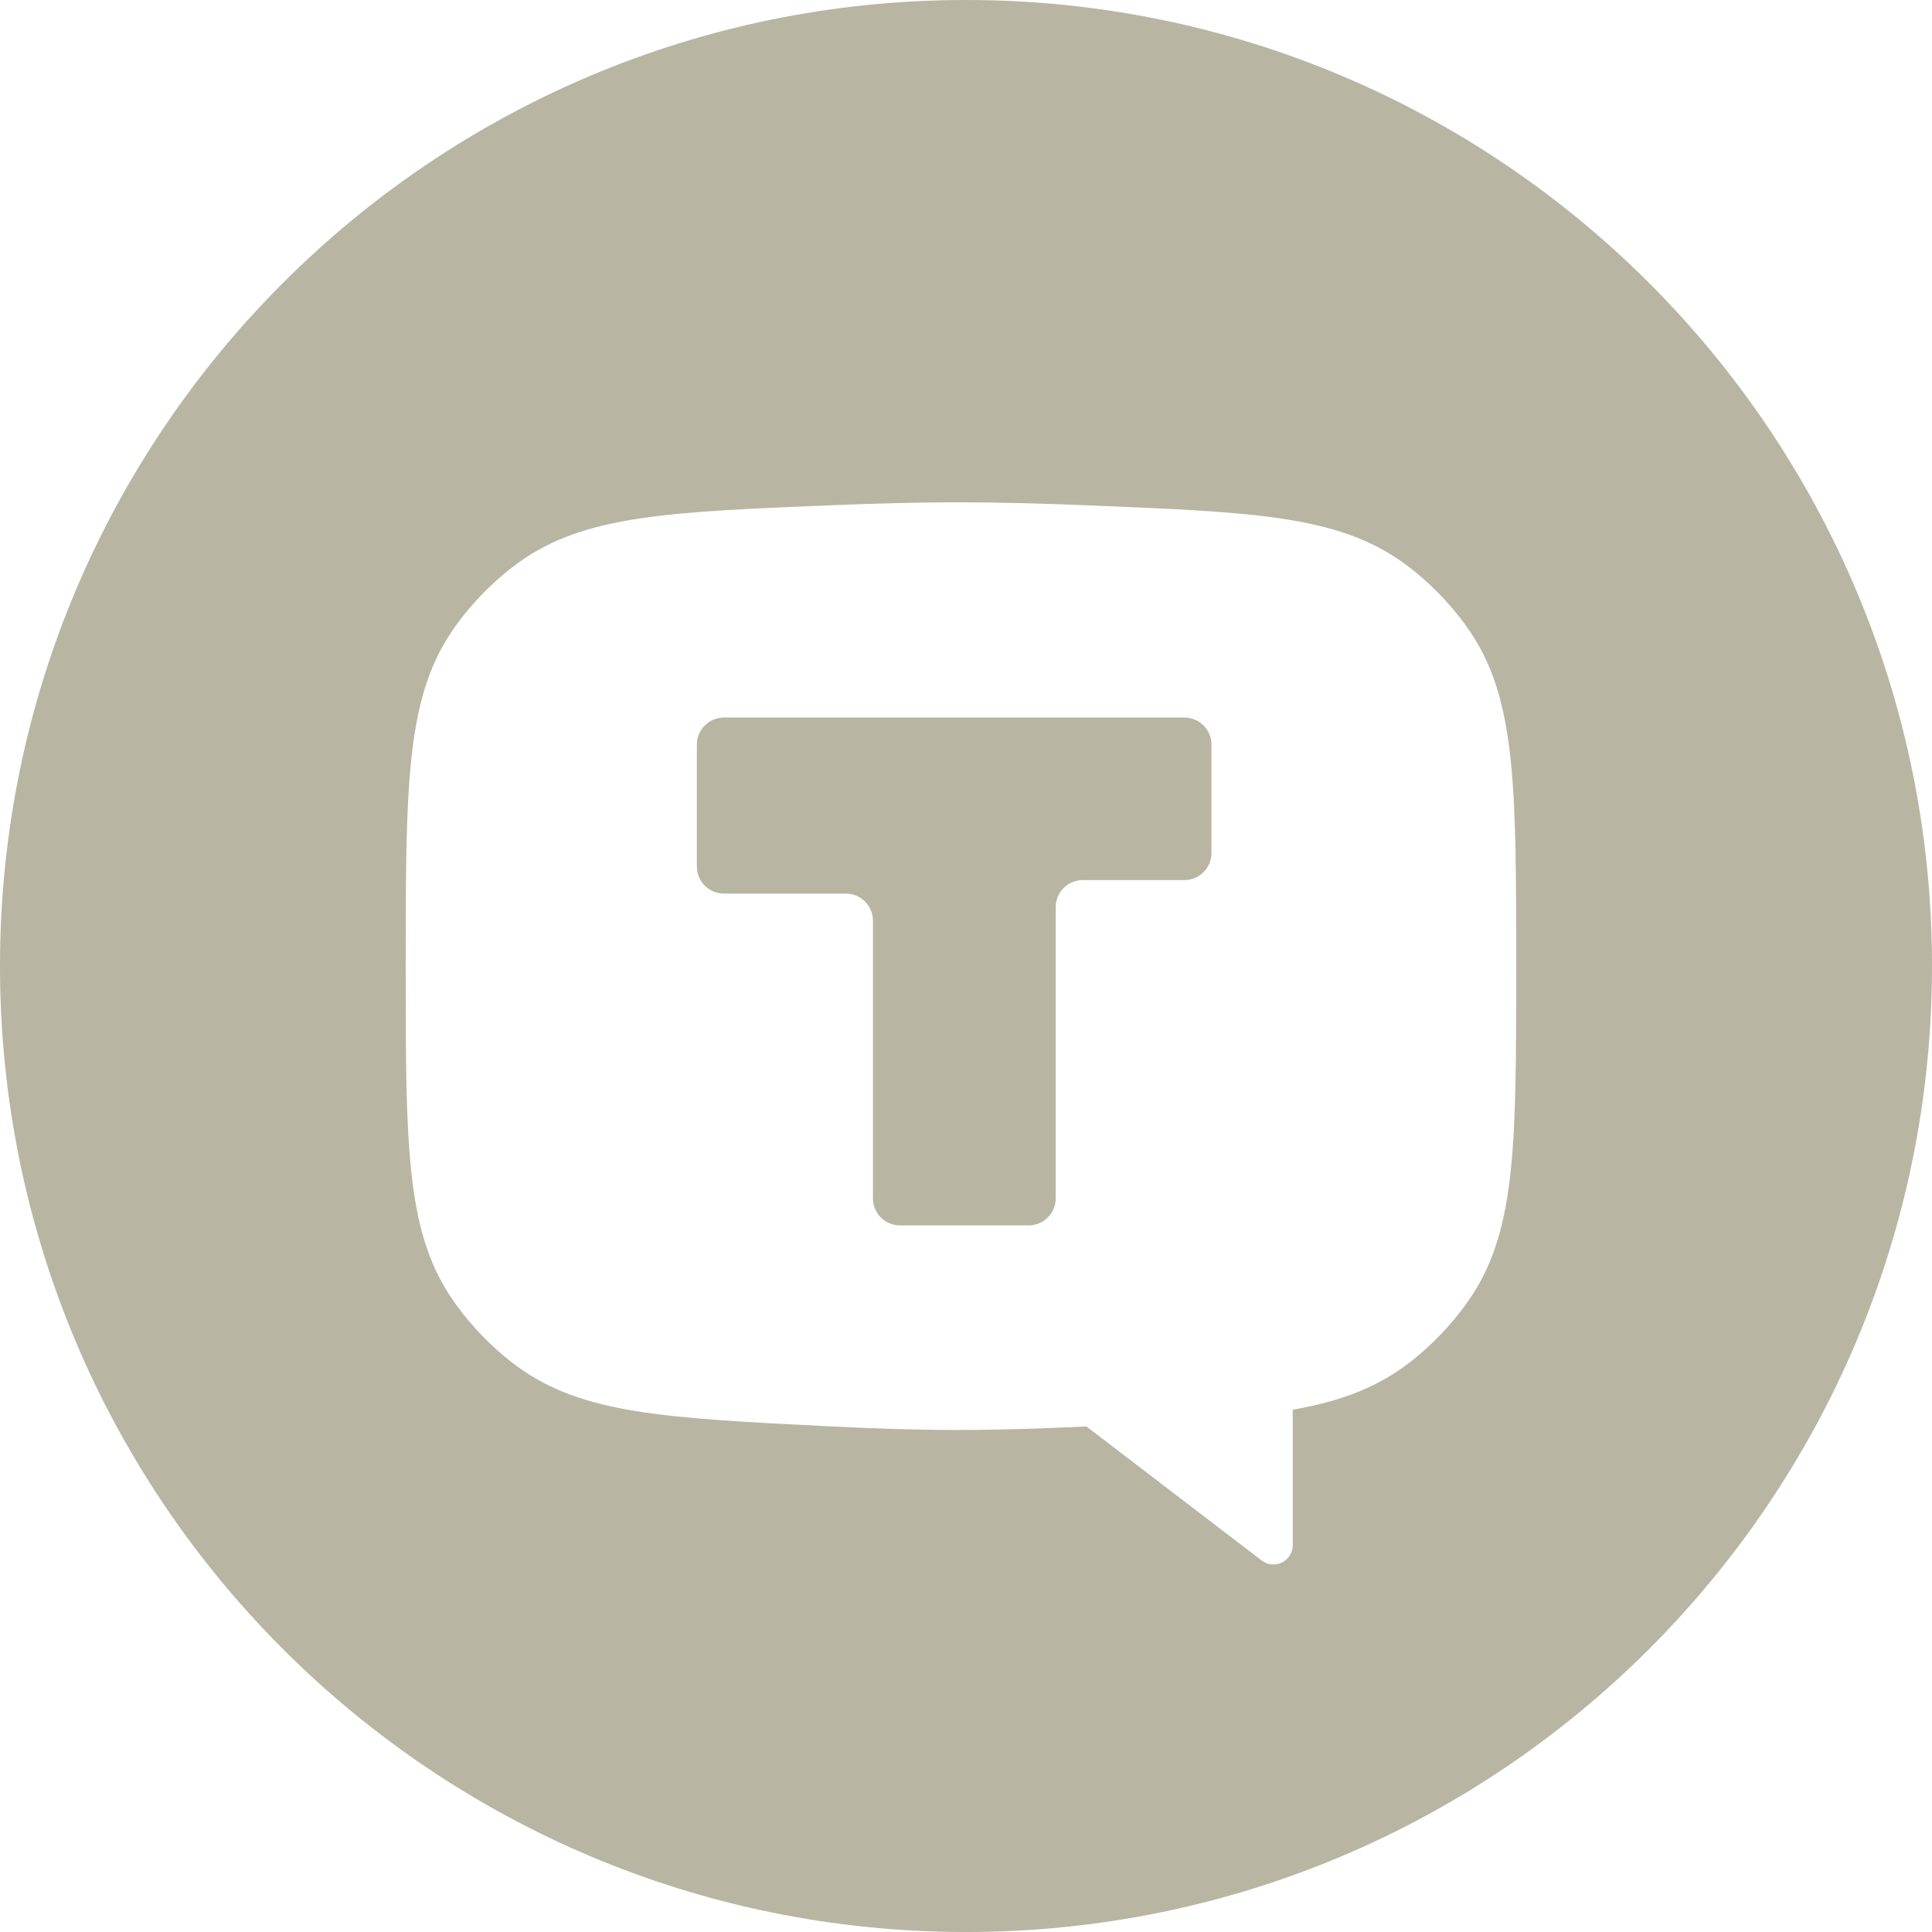 <?xml version="1.0" encoding="UTF-8"?> <svg xmlns="http://www.w3.org/2000/svg" width="100" height="100" viewBox="0 0 100 100" fill="none"> <g clip-path="url(#clip0_540_28)"> <path fill-rule="evenodd" clip-rule="evenodd" d="M50 100C77.614 100 100 77.614 100 50C100 22.386 77.614 0 50 0C22.386 0 0 22.386 0 50C0 77.614 22.386 100 50 100ZM23.297 32.816C21 36.317 21 40.896 21 50.054C21 59.049 21 63.547 23.266 67.032C24.161 68.408 25.462 69.777 26.791 70.74C30.157 73.18 34.362 73.394 42.772 73.82C45.089 73.938 47.343 74.012 49.389 74.015C51.503 74.019 53.835 73.949 56.231 73.832L65.305 80.771C65.963 81.274 66.912 80.805 66.912 79.976V72.966C69.272 72.551 71.073 71.895 72.68 70.731C74.016 69.764 75.321 68.39 76.219 67.007C78.478 63.526 78.478 59.035 78.478 50.052C78.478 40.909 78.478 36.337 76.189 32.84C75.273 31.442 73.967 30.081 72.607 29.11C69.205 26.68 64.883 26.504 56.238 26.153C53.839 26.056 51.504 25.997 49.389 26C47.482 26.003 45.394 26.056 43.242 26.143C34.594 26.491 30.271 26.666 26.865 29.101C25.512 30.069 24.209 31.425 23.297 32.816ZM61.304 37.139H37.472C36.698 37.139 36.07 37.767 36.07 38.541V44.85C36.07 45.624 36.698 46.252 37.472 46.252H43.781C44.555 46.252 45.183 46.879 45.183 47.654V62.023C45.183 62.797 45.81 63.425 46.584 63.425H53.243C54.018 63.425 54.645 62.797 54.645 62.023V46.953C54.645 46.178 55.273 45.551 56.047 45.551H61.304C62.079 45.551 62.706 44.923 62.706 44.149V38.541C62.706 37.767 62.079 37.139 61.304 37.139Z" fill="#B8B5A2"></path> </g> <defs> <clipPath id="clip0_540_28"> <rect width="100" height="100" fill="white"></rect> </clipPath> </defs> </svg> 